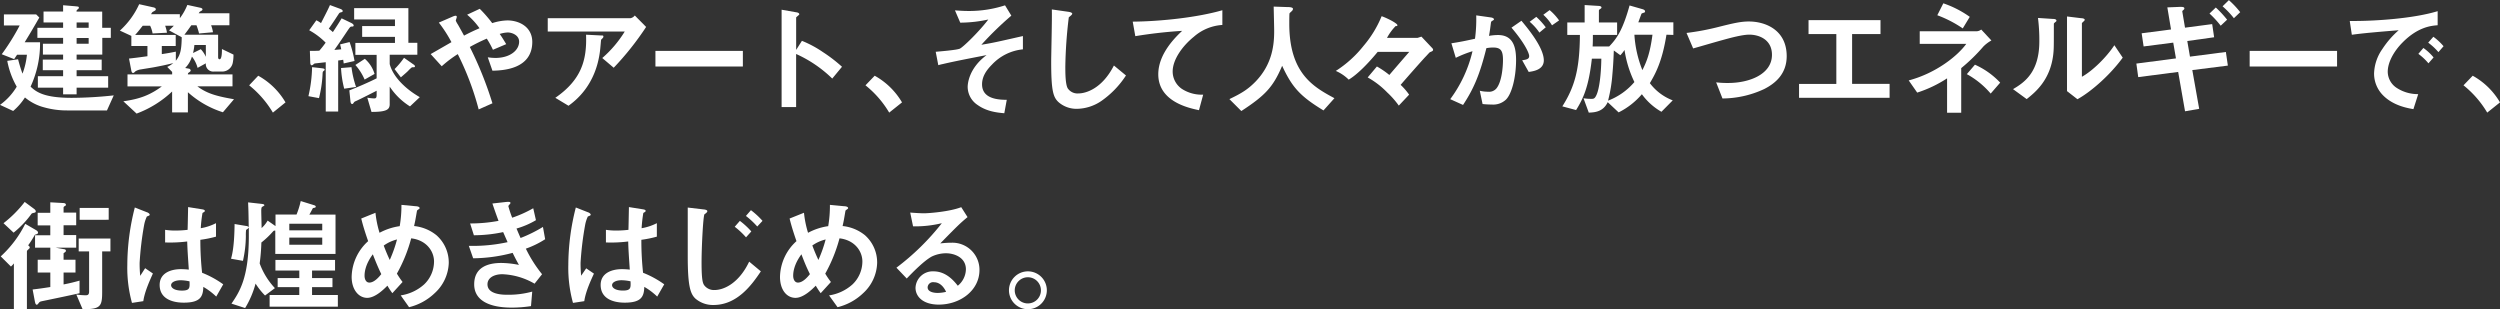 <svg xmlns="http://www.w3.org/2000/svg" viewBox="0 0 792.34 98.06"><rect x="0" y="0" width="792.34" height="98.06" fill="#333333" stroke="none"/><defs><style>.cls-1{fill:#fff;}</style></defs><g id="レイヤー_2" data-name="レイヤー 2"><g id="テキスト"><path class="cls-1" d="M33.9,35H21.24a26.6,26.6,0,0,1-7.33-1,15.51,15.51,0,0,1-6-3.11,19.12,19.12,0,0,1-3.74,4.28L0,33.24a19.27,19.27,0,0,0,5.3-5.77,26.27,26.27,0,0,1-3-8.18l3.43-.51a44,44,0,0,0,1.4,4.56,23.16,23.16,0,0,0,1.4-6H5.42c-.32.47-.74,1.13-.94,1.4L.55,17.19A70.25,70.25,0,0,0,6.24,8.07h-5V4.56H11.46l1,1c-2.65,4.6-3.12,5.34-4.64,7.84h4.87a32.36,32.36,0,0,1-3,14.06c1.87,1.8,4.52,3.55,13,3.55a126.7,126.7,0,0,0,13.36-.78ZM32.42,12V17.3H24.28v1.6h7.95v3.35H24.28v1.91h10v3.63h-10v2.1H20v-2.1h-8V24.16h8V22.25H13.56V18.9H20V17.3H13.6V13.87H20V12H11.85V8.81H20V7.13h-6.2V3.66H20v-2l3.7.31c1.17.12,1.29.12,1.29.47a.6.6,0,0,1-.35.5c-.35.32-.39.35-.39.74h8.14V8.81h2.73V12ZM28.1,7.13H24.28V8.81H28.1Zm0,4.91H24.28v1.83H28.1Z"/><path class="cls-1" d="M70.65,35.58a30.09,30.09,0,0,1-11.1-6.35v6.39h-5V29A33.37,33.37,0,0,1,43.29,36l-4.2-3.9c5.3-.74,8.49-2,12.19-4.71H40.41V23.58H54.56V22.8L53,21.2A8.66,8.66,0,0,0,54.91,20c-2.18.55-3.9.9-6.2,1.33-.58.11-3.35.54-4,.66a4.38,4.38,0,0,0-1.8.62c-.38.39-.5.51-.74.51s-.42-.16-.54-.7l-.74-3.86c1.79-.2,2.73-.31,5.84-.74V14.58h-5.1v-3.2L38,9.7a25.48,25.48,0,0,0,6.11-8.37l4.49,1c.11,0,.78.19.78.58s-.24.43-.82.78c-.31.16-.35.24-.7.82H57V5.77a18.19,18.19,0,0,0,2.38-4.21l4.13.9c.31.07.66.23.66.5s-.19.39-.62.63c-.23.11-.27.15-.58.62h9.74V8H66.91a10.8,10.8,0,0,1,.59,2.22l-4.41.39A22,22,0,0,0,62.27,8H60.64c-.63.9-1.25,1.79-2.19,3H69.13v7c0,.27,0,.78.47.78.74,0,.74-2.42.74-3.24L74,17.3a12.65,12.65,0,0,1-.23,2.61,3.43,3.43,0,0,1-3.27,2.77H67.77a2.35,2.35,0,0,1-2.53-2.61l-2.62,1.44a9.64,9.64,0,0,0-1.79-3.58,8.52,8.52,0,0,1-2.14,3.62l1.13.2a.69.69,0,0,1,.62.58.6.6,0,0,1-.27.43c-.55.39-.62.43-.62.82H73.69v3.78H62.55c3,2.26,6,3.12,11.61,4.09ZM53.58,9.63c.67-.59,1.33-1.29,1.52-1.48H52.34a11.11,11.11,0,0,1,.58,2.22l-4.56.23a9.25,9.25,0,0,0-.78-2.45H45.24c-.62.77-1.4,1.83-2.41,2.92H55.69v3.51H51.28v2.57c1.8-.27,2.93-.47,4.45-.78v2.88c1.48-1.87,1.79-3.47,1.87-7.44Zm11.66,4.63H61.61a16.52,16.52,0,0,1-.43,2.54l2.46-1.21A8.68,8.68,0,0,1,65.24,18Z"/><path class="cls-1" d="M81.84,24a22.83,22.83,0,0,1,8.65,8.45l-4,3.24a32,32,0,0,0-7.52-8.65Z"/><path class="cls-1" d="M102.62,22.45c-.35.27-.35.39-.39,1.13a38.29,38.29,0,0,1-1.13,7.52l-3.35-.62a44,44,0,0,0,1.16-9.2l3.08.35c.59.08.9.16.9.43S102.73,22.33,102.62,22.45Zm6.31-2.34c-.08-.7-.12-.9-.16-1.17-.5.08-.62.12-1.59.23V35.35h-3.94V19.72l-3.47.39a.71.71,0,0,0-.31.19c-.39.32-.47.39-.66.39-.47,0-.47-.78-.47-1.05l-.12-3.51c.82,0,2.07,0,3-.07a31.46,31.46,0,0,0,2-2.54A22.45,22.45,0,0,0,98,9.59l2.26-3.16a8.65,8.65,0,0,1,1.48.9C102.46,5.88,104,3,104.57,1.6l3.27,1.21c.31.11.78.35.78.7,0,.15-.12.31-.51.39s-.54.15-.78.54c-1.48,2.26-2.1,3.2-3.12,4.64.39.31,1,.82,1.29,1.09,1-1.52,1.91-2.88,2.77-4.36l3.08,1.48c.23.11.74.43.74.78s-.32.35-.55.35c-.51,0-.58.15-1.25,1.09-1.4,2.1-3.19,4.75-4.32,6.31,1-.08,1.09-.08,2.18-.19-.16-.78-.19-.86-.35-1.56l3-.74a35.39,35.39,0,0,1,1.56,6Zm.16,8a32.35,32.35,0,0,1-1-6.55l3.31-.27a30.88,30.88,0,0,0,1.45,6.27Zm20.85,5.61a21.08,21.08,0,0,1-6.43-6.27v5.61c0,1.75-1.17,2.41-5.77,2.41l-1.33-4.52a13.71,13.71,0,0,0,2.18.24c.51,0,.78-.16.78-1.09V28.76c-1.94,1-5.3,2.69-6.15,3.08s-.86.35-1.13.74c-.12.2-.28.39-.47.39-.43,0-.55-.7-.55-.93l-.35-3.4c2.57-1,6-2.49,8.65-3.81V17.38h-6.74V13.6h12.55V11.69h-10.4V8.26h10.4V6.16H112.24V2.57h17.19v11h2.84v3.78h-8.76V20.3c1,3.94,4.94,7.88,9.54,10.49Zm-14.38-8.5a17.37,17.37,0,0,0-2.93-4.63l3-1.95a10.18,10.18,0,0,1,3.08,4.79Zm15-3.89a9.24,9.24,0,0,0-1.09,1c-.43.47-.86.82-2.42,2.18l-2-2.61a25.35,25.35,0,0,0,3-3.58l3.11,2.18a.66.66,0,0,1,.35.58C131.49,21.32,131.26,21.32,130.52,21.32Z"/><path class="cls-1" d="M156.07,22.41l-1.48-4.25a16.46,16.46,0,0,0,2.42.2c4.68,0,7.52-2.46,7.52-5.15,0-2.14-2.38-2.92-3.62-2.92a10,10,0,0,0-2.54.47c.55.74,1.17,1.75,2.07,3.23l-4.21,1.79a29,29,0,0,0-1.95-3.54,55.73,55.73,0,0,0-5.38,2.65,115.56,115.56,0,0,1,7.17,17.85l-4.36,1.94a88.93,88.93,0,0,0-6.63-17.53A37.3,37.3,0,0,0,140,21l-3.51-3.86c.55-.31,1.17-.66,6.59-3.78a41.55,41.55,0,0,0-4-6.2l4.13-1.79c.47-.2,1.56-.74,1.56,0,0,.2-.31,1-.31,1.17a5.77,5.77,0,0,0,.51,1c.27.39,1.44,2.54,2.1,3.75,2.11-1.1,3.28-1.64,4.91-2.34a22.69,22.69,0,0,0-3.93-4.29l4-1.87A41.53,41.53,0,0,1,156,7.33a16.93,16.93,0,0,1,4.79-.86c3.7,0,7.91,2,7.91,6.86C168.66,22.06,159.11,22.33,156.07,22.41Z"/><path class="cls-1" d="M194.51,21.47l-3.63-3.08A36.2,36.2,0,0,0,198,10h-24.4V5.77h26.23a2.35,2.35,0,0,0,1.36-.86l3.59,3.63A91.32,91.32,0,0,1,194.51,21.47ZM191.08,12c-.08.12-.55.51-.58.67s-.24,2.8-.32,3.31c-1.32,11.14-7.91,16-10,17.54L176,31c8.22-5.69,10.05-11.89,9.74-20l4.56.23c.82,0,.93,0,.93.35C191.27,11.73,191.2,11.81,191.08,12Z"/><path class="cls-1" d="M207.73,21.08V16.13h27.71v4.95Z"/><path class="cls-1" d="M263.77,24.9a39.67,39.67,0,0,0-11.45-7.79V33.94h-4.6V3.08l4.67.82c.12,0,.94.15.94.62,0,.23-1,.86-1,1.05V15.82l1.83-2.88a34.45,34.45,0,0,1,6.62,3.55,47.55,47.55,0,0,1,6.08,4.67Z"/><path class="cls-1" d="M277.22,24a22.92,22.92,0,0,1,8.66,8.45l-4.06,3.24a31.84,31.84,0,0,0-7.52-8.65Z"/><path class="cls-1" d="M314.37,20.5c-1.87,1.87-3.12,3.86-3.12,6.23,0,4.76,5.45,4.88,7.83,4.91l-.78,4.25c-2.1-.19-5.49-.5-8.45-2.61a6.93,6.93,0,0,1-3.16-5.73c0-.58.12-5.73,6-10.09-4.6.9-9.74,1.87-13.76,2.81-.5.11-.89.19-1.55.39l-.82-4.25c1.36-.12,6.74-.55,7.67-1,1.21-.62,6.24-5.57,9-9.23a42,42,0,0,1-8.89,1l-1.68-3.89c1.25.07,2.54.19,4.33.19a36.65,36.65,0,0,0,11.54-1.79l2,3.27a104.14,104.14,0,0,0-9.51,9.24c.78-.16,2.42-.39,4.6-.86,1.37-.27,7.33-1.64,8.58-1.91v4.21A15.5,15.5,0,0,0,314.37,20.5Z"/><path class="cls-1" d="M349.06,32a14.1,14.1,0,0,1-7.75,2.49,8.67,8.67,0,0,1-5.69-2c-1.83-1.6-2.46-3.58-2.46-12.94,0-2.37.31-13.95.2-16.56l5.18.74c.94.12,1.29.39,1.29.63s-.47.62-1.09,1.13a144.51,144.51,0,0,0-1.1,15.58c0,1.8,0,5.58.75,6.9a3.72,3.72,0,0,0,3.42,1.64c2.19,0,7.41-1.37,11.23-8.85l3.82,3.16A29.22,29.22,0,0,1,349.06,32Z"/><path class="cls-1" d="M378.33,11.69c-3.43,2.77-6.67,7.09-6.67,11a6.68,6.68,0,0,0,2.89,5.46A11.58,11.58,0,0,0,381.33,30L380,34.92c-3.15-.66-12.9-2.69-12.9-11.38,0-6.66,5.73-12,7.56-13.76a148.21,148.21,0,0,0-14.84,1.68L359,6.86c9.16-.08,20.81-1.4,28.41-3.62V7.91A15.08,15.08,0,0,0,378.33,11.69Z"/><path class="cls-1" d="M419.46,35c-7.29-4.45-9.9-7.21-13.1-14.15-2.84,6.7-5.34,9.39-12.94,14.34l-3.78-3.78c3.82-1.83,5.89-3.08,8.34-5.61,5.38-5.61,5.85-11.85,5.85-16,0-1.05-.12-6.08-.16-7.71l4.37.15c.43,0,1.75,0,1.75.59a.94.94,0,0,1-.31.62c-.08.12-.7.62-.78.78s-.08,2.77-.08,3.27c0,15.71,7.56,20,14.31,23.62Z"/><path class="cls-1" d="M453.15,16.56c-.7.7-1,1.09-1.52,1.6-2.38,2.61-6,6.74-7.72,8.73A19.86,19.86,0,0,1,446.6,30l-3.27,3.47a27.36,27.36,0,0,0-3.67-4.17,26.82,26.82,0,0,0-6.19-4.76l2.92-3.47a27.19,27.19,0,0,1,3.94,2.69c1-1.17,1.52-1.79,6.31-7.32h-10c-3.31,4-6.58,7.25-9.19,8.8a13.1,13.1,0,0,0-4.09-2.76,35.65,35.65,0,0,0,8.8-7.95,34.7,34.7,0,0,0,5.73-9.4c2,.71,5,2.3,5,2.85,0,.31-.31.31-.55.27A16.57,16.57,0,0,0,439.59,12h9.7l1.21-.39,3.43,3.63a.86.86,0,0,1,.27.54C454.2,16.17,453.73,16.33,453.15,16.56Z"/><path class="cls-1" d="M477.25,31.61a5.88,5.88,0,0,1-4.44,1.52,27,27,0,0,1-2.93-.16L469,28.76a11.25,11.25,0,0,0,2.65.31A3,3,0,0,0,474.29,28c1.75-2.18,2.06-7.09,2.06-9,0-3-.74-3.94-3.15-3.94a12.65,12.65,0,0,0-2.11.2c-2,8-3.86,12.66-7.4,18l-4.06-1.83a41.27,41.27,0,0,0,7.06-15.2,35.43,35.43,0,0,0-5.3,2.1L460,13.72c3-.47,4.28-.74,7.48-1.44a46.79,46.79,0,0,0,.39-7.41l4.68.66c.5.08.93.28.93.59,0,.15,0,.19-.43.43s-.47.31-.54.82c-.2,1.55-.28,2.26-.59,4a16.16,16.16,0,0,1,2.85-.27c5.26,0,5.73,4.63,5.73,8.1C480.45,24.83,479.08,29.85,477.25,31.61Zm7.25-8.81-2.07-3.7c1.41-.2,2.22-.39,2.22-1.33s-1.48-4.17-5.61-9l3.16-2.19c1.79,2.15,7.09,8.42,7.09,12.55C489.29,22.14,485.94,22.6,484.5,22.8Zm3.39-12.47a17.28,17.28,0,0,0-3.08-3.43l2.1-1.56a23.45,23.45,0,0,1,3,3.31Zm4-2.3a15,15,0,0,0-2.76-3.35l2-1.48a17,17,0,0,1,3,3.27Z"/><path class="cls-1" d="M528.16,11c-1.36,8.61-3.58,12.51-5.26,15.35a16.39,16.39,0,0,0,7.25,5.46l-3.58,3.62a19.73,19.73,0,0,1-6.2-5.57A23.38,23.38,0,0,1,513,35.62l-3.46-3.24c-1.45,3.08-4.1,3.24-6,3.32l-1.67-4.56a15.41,15.41,0,0,0,2.49.19c.7,0,1.09,0,1.68-1.36.85-2,1.4-6.27,1.48-11.38h-3c-1,8.92-2.69,12.59-5,16.29l-4.36-1.17c3.93-6.2,5.49-11.77,5.57-22.64h-4V7.13h5.5V1.6l4.4.27c.27,0,.94.08.94.51a.46.46,0,0,1-.24.35c-.5.35-.58.39-.58.66V7.13h5.77v3.94h-7.68c0,1.52,0,2.34-.08,3.66H510c2.53-2.61,4.37-5.45,6.47-13l4.21,1.21c.35.12.7.32.7.67s-.27.39-.51.46c-.07,0-.58.2-.62.28s-.9,2.41-1,2.72h11.1v4Zm-13.29,4.83a11.67,11.67,0,0,1-1.32,1.68L511.48,16c-.07,1.63-.15,4.25-.46,7.6a46.24,46.24,0,0,1-1.37,8.3A20.58,20.58,0,0,0,518,26,35.58,35.58,0,0,1,514.87,15.86ZM518,11a36.13,36.13,0,0,0,2.53,11.22c1.37-2.72,2.42-5.34,3.2-11.22Z"/><path class="cls-1" d="M559.16,28.21a31.62,31.62,0,0,1-13.25,3l-2-5.11a30.16,30.16,0,0,0,3.82.2c6.66,0,13.87-2.73,13.87-8.93,0-4.91-4.2-6.39-7.17-6.39-2.22,0-5.92,1-8.65,1.76-1.44.38-7.83,2.25-9.16,2.61l-2.1-4.91a79.31,79.31,0,0,0,10-1.87c4.68-1.17,7.1-1.76,9.75-1.76,5.22,0,12,2.65,12,11C566.25,23.5,562.59,26.46,559.16,28.21Z"/><path class="cls-1" d="M570.18,31v-4.4H582V10.79h-8.81V6.39H596v4.4h-9V26.58h11.88V31Z"/><path class="cls-1" d="M628.58,14.77a56,56,0,0,1-7,6.82V35.74h-4.48V24.83a39.06,39.06,0,0,1-9.47,4.52l-2.69-3.86c8.66-2.3,15.48-7.76,18.24-11.58H608.43v-4h18.08a2.52,2.52,0,0,0,1.41-.55l3.23,3.47A10.9,10.9,0,0,0,628.58,14.77ZM622.07,9A37.52,37.52,0,0,0,614,4.83l1.91-3.78a32.29,32.29,0,0,1,8.38,4.29Zm8.85,20.66a26.73,26.73,0,0,0-7.56-6.16l2.57-3a24.94,24.94,0,0,1,8,5.69Z"/><path class="cls-1" d="M651.21,7.17c-.27.23-.27.31-.27.51,0,7.28,0,7.87-.19,9.58-.94,8.07-5.58,11.89-8.42,14.15L638,28.25c3.75-2.18,8.34-5.49,8.34-15.19a56.32,56.32,0,0,0-.43-7.37l4.72.31c.7,0,1.13.16,1.13.59C651.76,6.74,651.68,6.78,651.21,7.17Zm7.21,24.28-3.31-2.57V5.22l4.52.55c.35,0,1.09.11,1.09.5,0,.16-.07.28-.43.59,0,0-.46.43-.46.47v17c3.35-1.83,7.79-6.2,10.29-10l2.65,3.94C669,23.46,663.1,28.84,658.42,31.45Z"/><path class="cls-1" d="M694.82,22.21,697,34.49l-4.48.78L690.34,22.8l-12.66,1.64-.59-4.29,12.55-1.64-.86-5-9.39,1.21-.62-4.17,9.31-1.21-1.17-7,4-.16c.78,0,1.4,0,1.4.51,0,.19-.08.27-.43.58-.11.08-.27.24-.23.39l.86,5.11,8.61-1.13.62,4.17L693.23,13l.85,4.95,11.38-1.48.63,4.32Zm9-14.06a30.15,30.15,0,0,0-3.55-3.86l2-1.91a33.35,33.35,0,0,1,3.58,3.86ZM708,5.77A26.79,26.79,0,0,0,704.41,2l2-1.95A27.73,27.73,0,0,1,710,3.86Z"/><path class="cls-1" d="M713,21.08V16.13h27.7v4.95Z"/><path class="cls-1" d="M761.51,13.41c-2.88,2.88-4.75,6.39-4.75,9.35a6.19,6.19,0,0,0,2.8,5.07,12.24,12.24,0,0,0,6.86,2l-1.52,4.76c-2.06-.35-6.43-1.17-9.58-4.33a9.77,9.77,0,0,1-2.89-7,14.23,14.23,0,0,1,2.65-7.76,28.72,28.72,0,0,1,5.15-5.92c-5.23.43-11,.89-14.85,1.44l-.66-4.37c8.41.08,20.5-.85,27.86-3.11V8C770.75,8.15,766.46,8.42,761.51,13.41Zm8.15,6.66a17.53,17.53,0,0,0-3.2-3l1.6-1.87a16.53,16.53,0,0,1,3.23,3Zm3.16-3.55a18.7,18.7,0,0,0-3.24-3l1.64-1.87a18.5,18.5,0,0,1,3.23,3Z"/><path class="cls-1" d="M783.69,24a22.83,22.83,0,0,1,8.65,8.45l-4.05,3.24a31.84,31.84,0,0,0-7.52-8.65Z"/><path class="cls-1" d="M11.54,74.25c-.39.12-.43.12-.55.27a31.86,31.86,0,0,1-2.07,3.24c.2.15.51.35.51.7,0,.19-.12.27-.35.5-.39.36-.55.47-.55.78v18.2H4.4V83.48a7.39,7.39,0,0,1-.93,1L.23,81.26A35.25,35.25,0,0,0,8,70.94l3.43,2c.27.16.62.43.62.78S11.77,74.17,11.54,74.25ZM11,67.39c-.74.19-.86.19-1,.35a31,31,0,0,1-5.69,6l-3.2-3A37.55,37.55,0,0,0,7.83,64l2.89,2.14c.23.16.62.51.62.82S11.15,67.35,11,67.39Zm2.34,28.06c-.74.16-.78.23-1.09.62s-.43.51-.59.51c-.39,0-.5-.59-.58-.9l-.74-3.93c2.34-.28,3.35-.43,5.61-.78v-4.6h-4V82.32h4V78.5H11.11V74.56h4.83V71.44h-4v-4h4V64.12l4.13.23c.23,0,.82.08.82.55,0,.15,0,.23-.35.42s-.39.32-.39.51v1.56h4v4h-4v3.12h4V78.5H17.65l2.77.5a.5.5,0,0,1,.47.47c0,.27-.16.39-.74.78v2.07h3.78v4.05H20.15v3.78c1.79-.35,3.12-.66,5.06-1.21v4C21.36,93.77,21.08,93.85,13.33,95.45ZM32.38,79.67V92.45c0,4.71-.5,5.53-6.19,5.57l-2-4.68a20.26,20.26,0,0,0,2.89.24c.54,0,1.16,0,1.16-1.17V79.67H24.94V75.61H35v4.06Zm-7.13-10V65.91h9.2v3.74Z"/><path class="cls-1" d="M45.42,95.45,41.83,96A41.86,41.86,0,0,1,40.35,84a73.92,73.92,0,0,1,2.38-18.24l3.78,1.49c.12,0,.93.38.93.77a.33.33,0,0,1-.15.28,6.5,6.5,0,0,1-.74.31,10.85,10.85,0,0,0-.86,2.65,99.11,99.11,0,0,0-1.44,12.08,39.35,39.35,0,0,0,.19,4.09L46,85l2.46,1.68C47.64,88.55,45.85,92.33,45.42,95.45ZM68.53,94a20.89,20.89,0,0,0-4.09-3.08c-.08,3-.86,5-6.16,5-1.13,0-7.68,0-7.68-5.62,0-3.5,3.08-5,6.86-5a23.76,23.76,0,0,1,2.38.15c-.31-4.64-.43-6.27-.51-8.92a43.25,43.25,0,0,1-7,.31l0-4a21.12,21.12,0,0,0,3.51.23,32.43,32.43,0,0,0,3.62-.23c.08-2.93.08-3.36.16-7.21l4.36.7c.82.12.94.31.94.54s-.36.39-.74.63a41.93,41.93,0,0,0-.55,4.83,16.78,16.78,0,0,0,4.83-1.6V75A35.11,35.11,0,0,1,63.5,76a95.85,95.85,0,0,0,.55,10.45,30.89,30.89,0,0,1,6.7,3.66ZM57.3,88.82c-1.83,0-3.07.67-3.07,1.56s1.13,1.72,3.42,1.72c2.58,0,2.5-.9,2.42-2.93A13.89,13.89,0,0,0,57.3,88.82Z"/><path class="cls-1" d="M87.25,80.48v-7.4c-.43,0-.47,0-.82.39a27.9,27.9,0,0,1-3.59,3.39,61.79,61.79,0,0,1-.54,6.62,22.93,22.93,0,0,0,4.83,7.84L84,93.66a22,22,0,0,1-3-3.78,29.62,29.62,0,0,1-3.31,7.75l-4.33-1.4c2.54-3.7,5.42-8.11,5.5-20.89,0-.47,0-2.69,0-3.2a2.66,2.66,0,0,1-.86.71,13.55,13.55,0,0,0-.08,1.94A36.88,36.88,0,0,1,77,82.67L73.22,82c1-3.31,1.09-8.57,1.13-11l3.7.62a1.2,1.2,0,0,1,.78.35c-.08-5-.08-5.14-.2-7.83l4.14.46c.7.08,1,.16,1,.43a.15.15,0,0,1,0,.12c-.08.08-.58.35-.7.43s-.27.27-.27,1.29c0,.77.11,4.56.11,5.41a9.49,9.49,0,0,0,1.91-2.37l2.5,1.75V68h6.66a26,26,0,0,0,1.33-4.28L99.44,65c.43.12.63.28.63.47,0,.51-.7.31-.94.55,0,0-.89,1.71-1.09,2h8.3V80.48ZM85.45,97.2V93.5h9.4V91H88V88.12h6.86V85.75H87.29V82.39h18.9v3.36H98.9v2.37h6.47V91H98.9V93.5h8.18v3.7Zm16.68-26.3H91.69V73h10.44Zm0,4.4H91.69v2.26h10.44Z"/><path class="cls-1" d="M137.76,92.92a17.76,17.76,0,0,1-8.11,4.44L127,93.62a14.25,14.25,0,0,0,7.41-3.47,10.07,10.07,0,0,0,3.15-7.25c0-3.39-2.53-6.82-7.24-7.36a47.91,47.91,0,0,1-4.53,11.18,27.84,27.84,0,0,0,1.8,2.65l-3.24,3.55a22.89,22.89,0,0,1-1.56-2.38c-1.13,1.13-3.85,3.86-6.43,3.86s-4.91-2.46-4.91-6.67a15.6,15.6,0,0,1,5.23-11.3c-1.1-3.16-1.68-5.1-2.19-7.17L119,67.43a32.69,32.69,0,0,0,1.29,6.35,19,19,0,0,1,6.39-2.1,38.54,38.54,0,0,0,.55-6.75l4.52.43c.35,0,1.24.12,1.24.59,0,.19-.15.27-.54.54-.12.08-.31.24-.31.39-.47,2.73-.51,3-.9,4.76a13.38,13.38,0,0,1,7.05,2.88,11.53,11.53,0,0,1,3.94,8.81A13.53,13.53,0,0,1,137.76,92.92ZM118.16,80.6c-2.46,3.31-2.62,5.85-2.62,6.78,0,1.13.47,2.18,1.52,2.18,1.64,0,3.24-2,3.78-2.68C120,85.12,119.4,83.76,118.16,80.6Zm3.46-2.77c.55,1.49,1.13,2.89,1.91,4.56a41.84,41.84,0,0,0,2.3-6.5A12.26,12.26,0,0,0,121.62,77.83Z"/><path class="cls-1" d="M166.66,78.81a41.88,41.88,0,0,0,5.14,8.1l-2.38,3a21.86,21.86,0,0,0-10.21-3c-2.57,0-4.71,1.1-4.71,3.2,0,3.31,5.06,3.31,6.39,3.31a28.33,28.33,0,0,0,7.79-1l-.39,4.6a39.87,39.87,0,0,1-6.15.47c-7,0-11.85-2.23-11.85-7.37,0-5.34,4.21-6.78,8.61-6.78a29.79,29.79,0,0,1,5.57.62c-.93-1.67-1.28-2.37-2-3.82a50.06,50.06,0,0,1-12.51,1.72l-1.37-3.94a51.53,51.53,0,0,0,12.28-1.17l-1.4-3.19a44.8,44.8,0,0,1-9.28,1L149,70.82A48.52,48.52,0,0,0,158,70c-.89-2.42-1.32-3.66-1.94-5.5l4.44-.5c.31,0,1.28-.16,1.28.31,0,.19-.11.31-.31.51s-.35.43-.35.54A33.18,33.18,0,0,0,162.33,69,38,38,0,0,0,169,66l.86,3.78a25.88,25.88,0,0,1-6.16,2.65c.51,1.2.67,1.6,1.29,3a44.09,44.09,0,0,0,7.09-3.51l.7,3.9A29.27,29.27,0,0,1,166.66,78.81Z"/><path class="cls-1" d="M185.18,95.45,181.6,96A41.86,41.86,0,0,1,180.12,84a73.92,73.92,0,0,1,2.38-18.24l3.78,1.49c.11,0,.93.38.93.77a.35.35,0,0,1-.16.28,5.27,5.27,0,0,1-.74.31,10.86,10.86,0,0,0-.85,2.65A99.11,99.11,0,0,0,184,83.29a39.35,39.35,0,0,0,.19,4.09l1.6-2.34,2.45,1.68C187.41,88.55,185.61,92.33,185.18,95.45ZM208.29,94a20.31,20.31,0,0,0-4.09-3.08c-.08,3-.86,5-6.16,5-1.13,0-7.67,0-7.67-5.62,0-3.5,3.08-5,6.86-5a23.56,23.56,0,0,1,2.37.15c-.31-4.64-.43-6.27-.5-8.92a43.37,43.37,0,0,1-7.06.31l0-4a21.31,21.31,0,0,0,3.51.23,32.79,32.79,0,0,0,3.63-.23c.07-2.93.07-3.36.15-7.21l4.37.7c.82.12.93.31.93.54s-.35.39-.74.63a44.93,44.93,0,0,0-.54,4.83,16.78,16.78,0,0,0,4.83-1.6V75A35.43,35.43,0,0,1,203.27,76a95.79,95.79,0,0,0,.54,10.45,30.89,30.89,0,0,1,6.71,3.66Zm-11.22-5.19c-1.83,0-3.08.67-3.08,1.56s1.13,1.72,3.43,1.72c2.57,0,2.5-.9,2.42-2.93A14,14,0,0,0,197.07,88.82Z"/><path class="cls-1" d="M226.15,96.66a8.51,8.51,0,0,1-5.72-2c-1.64-1.52-2.46-4-2.46-13.45,0-2.22,0-13,0-15.43l5,.59c.12,0,1.21.11,1.21.54s-.67.82-.9,1c-.43.47-.93,10.41-.93,15.28,0,5.61.39,6.66.93,7.33a3.86,3.86,0,0,0,3.16,1.4c3.12,0,7.83-2.3,11-9l3.7,3.08C238.27,90.3,233.64,96.66,226.15,96.66Zm10.29-21.44a24.85,24.85,0,0,0-3.58-3.35L234.49,70a24,24,0,0,1,3.63,3.35ZM240,71.79a25.91,25.91,0,0,0-3.59-3.35L238,66.61A25.09,25.09,0,0,1,241.67,70Z"/><path class="cls-1" d="M273.56,92.92a17.76,17.76,0,0,1-8.11,4.44l-2.69-3.74a14.25,14.25,0,0,0,7.41-3.47,10.07,10.07,0,0,0,3.15-7.25c0-3.39-2.53-6.82-7.25-7.36a48.3,48.3,0,0,1-4.52,11.18,24.53,24.53,0,0,0,1.8,2.65l-3.24,3.55a22.89,22.89,0,0,1-1.56-2.38c-1.13,1.13-3.86,3.86-6.43,3.86-2.73,0-4.91-2.46-4.91-6.67a15.64,15.64,0,0,1,5.22-11.3c-1.09-3.16-1.67-5.1-2.18-7.17l4.56-1.83a32.69,32.69,0,0,0,1.29,6.35,19,19,0,0,1,6.39-2.1,38.39,38.39,0,0,0,.54-6.75l4.52.43c.36,0,1.25.12,1.25.59,0,.19-.15.27-.54.54-.12.08-.32.24-.32.39-.46,2.73-.5,3-.89,4.76a13.38,13.38,0,0,1,7.05,2.88A11.53,11.53,0,0,1,278,83.33,13.53,13.53,0,0,1,273.56,92.92ZM254,80.6c-2.45,3.31-2.61,5.85-2.61,6.78,0,1.13.47,2.18,1.52,2.18,1.64,0,3.24-2,3.78-2.68C255.82,85.12,255.2,83.76,254,80.6Zm3.47-2.77c.55,1.49,1.13,2.89,1.91,4.56a42.9,42.9,0,0,0,2.3-6.5A12.26,12.26,0,0,0,257.42,77.83Z"/><path class="cls-1" d="M297.52,96.54c-4.87,0-7.36-2.46-7.36-5.34A5.45,5.45,0,0,1,295.88,86c4.06,0,6.59,3.19,7.68,4.56a6.87,6.87,0,0,0,2.57-5.19c0-3.85-3.78-5.1-6.31-5.1a10.63,10.63,0,0,0-4.44,1c-2.42,1.29-5.85,4.76-8,7l-3.27-3.43A77.21,77.21,0,0,0,298.5,70.74a36.22,36.22,0,0,1-9.12,1l-.9-4.37c.93.08,3.16.23,4.36.23,1.49,0,8.11-.5,11.81-1.94l2,3.15c-2.34,1.95-3,2.58-8.65,8.34a31.76,31.76,0,0,1,3.78-.23,8.58,8.58,0,0,1,8.65,8.61C310.46,92,304.38,96.54,297.52,96.54ZM296,89.45a1.72,1.72,0,0,0-2,1.63c0,1.37,1.79,1.76,3.2,1.76a11.56,11.56,0,0,0,2.65-.35C299.43,91.59,298.26,89.45,296,89.45Z"/><path class="cls-1" d="M331.78,92a6,6,0,1,1-6-6A6,6,0,0,1,331.78,92Zm-10.17,0a4.15,4.15,0,1,0,4.17-4.13A4.17,4.17,0,0,0,321.61,92Z"/></g></g></svg>